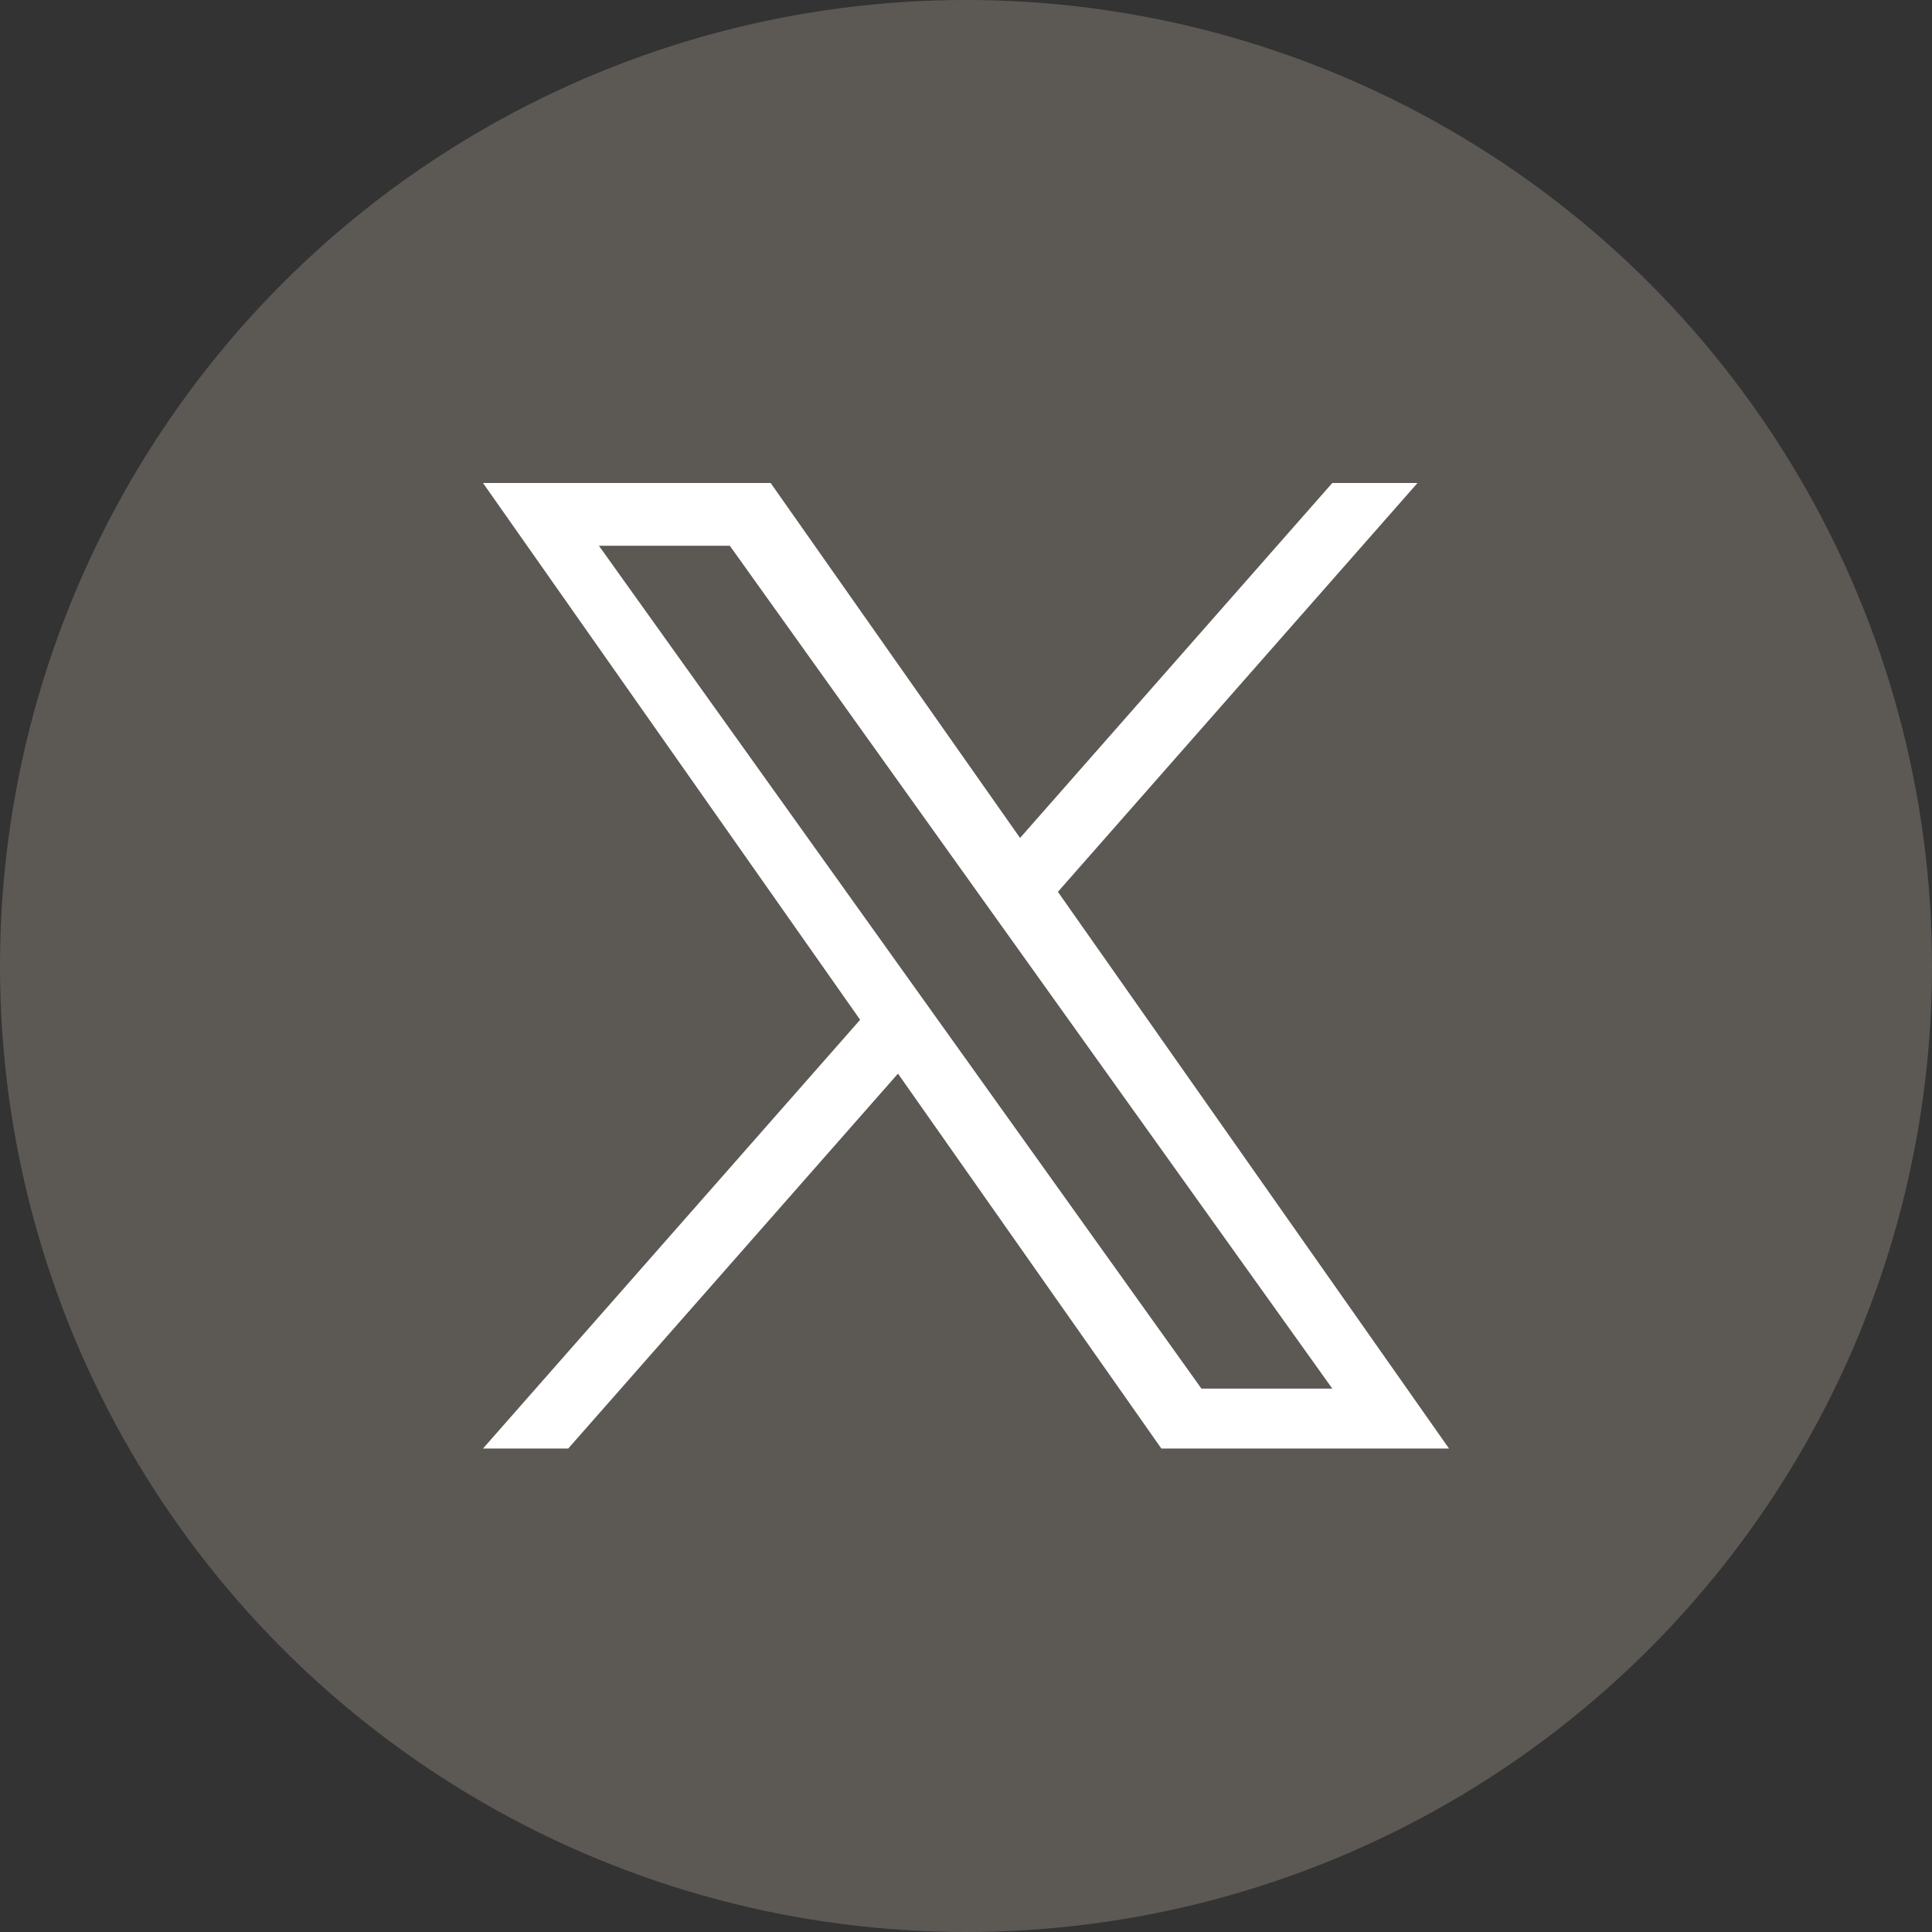 <svg width="44" height="44" viewBox="0 0 44 44" fill="none" xmlns="http://www.w3.org/2000/svg">
<rect x="0" y="0" width="44" height="44" fill="#333333" stroke="none"/>
<circle cx="22" cy="22" r="22" fill="#5C5955"/>
<g clip-path="url(#clip0_179_10712)">
<path d="M24.093 20.311L32.283 11H30.342L23.231 19.084L17.551 11H11L19.589 23.225L11 32.989H12.941L20.451 24.451L26.449 32.989H33L24.093 20.311H24.093ZM21.435 23.333L20.564 22.115L13.64 12.429H16.621L22.209 20.246L23.079 21.463L30.343 31.625H27.362L21.435 23.333V23.333Z" fill="white"/>
</g>
<defs>
<clipPath id="clip0_179_10712">
<rect width="22" height="22" fill="white" transform="translate(11 11)"/>
</clipPath>
</defs>
</svg>
